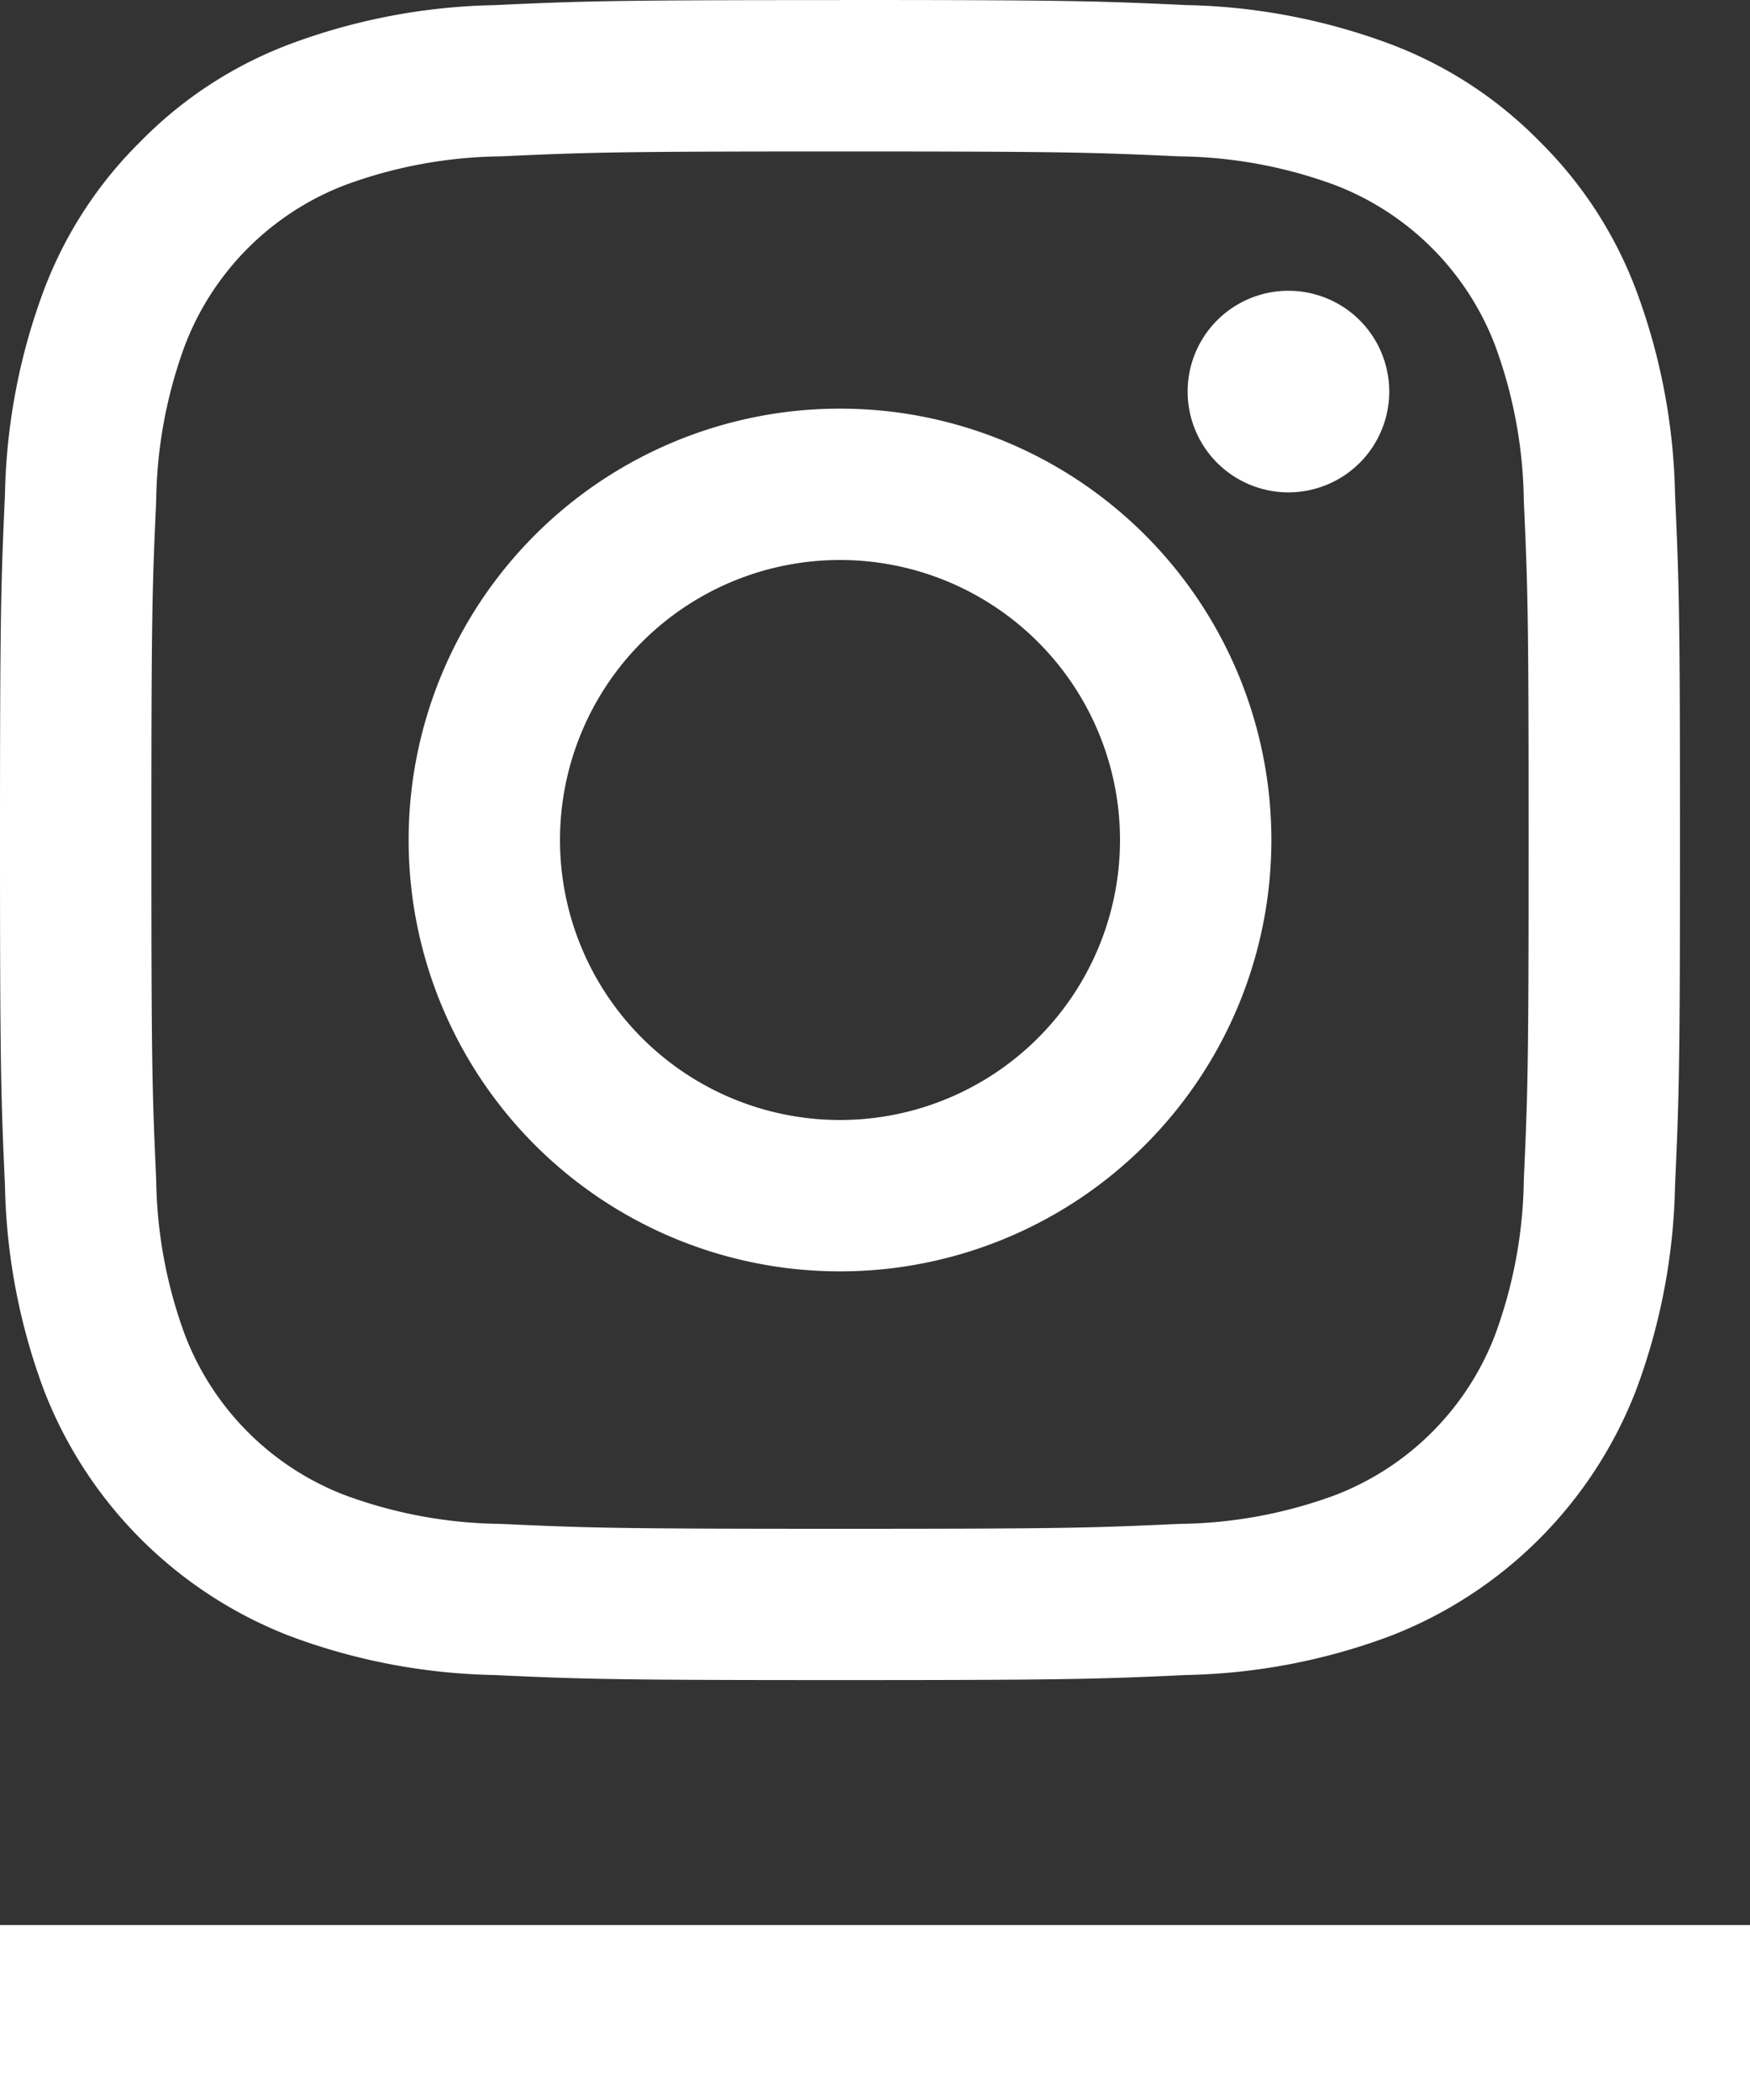<?xml version="1.0" encoding="UTF-8"?>
<svg xmlns="http://www.w3.org/2000/svg" width="20" height="24" viewBox="0 0 20 24">
  <rect x="0" y="0" width="20" height="24" fill="#333333" stroke="none"/>
  <g id="Group_2289" data-name="Group 2289" transform="translate(-1434 -770)">
    <g id="Group_2282" data-name="Group 2282" transform="translate(1434 770)">
      <path id="Path_326" data-name="Path 326" d="M60.21,2.8c2.563,0,2.867.01,3.879.056a5.3,5.3,0,0,1,1.783.33,3.178,3.178,0,0,1,1.822,1.823,5.314,5.314,0,0,1,.331,1.782c.046,1.012.055,1.316.055,3.88s-.009,2.867-.055,3.879a5.314,5.314,0,0,1-.331,1.782,3.178,3.178,0,0,1-1.822,1.823,5.3,5.3,0,0,1-1.783.33c-1.012.046-1.316.056-3.879.056s-2.867-.01-3.879-.056a5.3,5.3,0,0,1-1.783-.33,3.178,3.178,0,0,1-1.822-1.823,5.313,5.313,0,0,1-.331-1.782c-.046-1.012-.055-1.316-.055-3.879s.009-2.868.055-3.88a5.313,5.313,0,0,1,.331-1.782,3.178,3.178,0,0,1,1.822-1.823,5.3,5.3,0,0,1,1.783-.33c1.012-.046,1.316-.056,3.879-.056m0-1.73c-2.607,0-2.934.011-3.958.058a7.053,7.053,0,0,0-2.331.446,4.71,4.71,0,0,0-1.7,1.107,4.723,4.723,0,0,0-1.108,1.7,7.047,7.047,0,0,0-.446,2.33c-.046,1.025-.057,1.352-.057,3.959s.011,2.934.057,3.958a7.058,7.058,0,0,0,.446,2.331,4.909,4.909,0,0,0,2.808,2.807,7.03,7.03,0,0,0,2.331.446c1.024.047,1.351.058,3.958.058s2.934-.011,3.958-.058a7.03,7.03,0,0,0,2.331-.446,4.909,4.909,0,0,0,2.808-2.807,7.059,7.059,0,0,0,.446-2.331c.046-1.024.057-1.352.057-3.958s-.011-2.934-.057-3.959a7.047,7.047,0,0,0-.446-2.33A4.723,4.723,0,0,0,68.2,2.68a4.71,4.71,0,0,0-1.7-1.107,7.053,7.053,0,0,0-2.331-.446c-1.024-.047-1.351-.058-3.958-.058" transform="translate(-50.61 -1.069)" fill="#fff"></path>
      <path id="Path_327" data-name="Path 327" d="M60.616,6.145a4.93,4.93,0,1,0,4.93,4.93,4.93,4.93,0,0,0-4.93-4.93m0,8.13a3.2,3.2,0,1,1,3.2-3.2,3.2,3.2,0,0,1-3.2,3.2" transform="translate(-51.016 -1.475)" fill="#fff"></path>
      <path id="Path_328" data-name="Path 328" d="M67.666,5.833a1.152,1.152,0,1,1-1.152-1.152,1.152,1.152,0,0,1,1.152,1.152" transform="translate(-51.789 -1.358)" fill="#fff"></path>
    </g>
    <rect id="Rectangle_503" data-name="Rectangle 503" width="20" height="2" transform="translate(1434 792)" fill="#fff"></rect>
  </g>
</svg>
